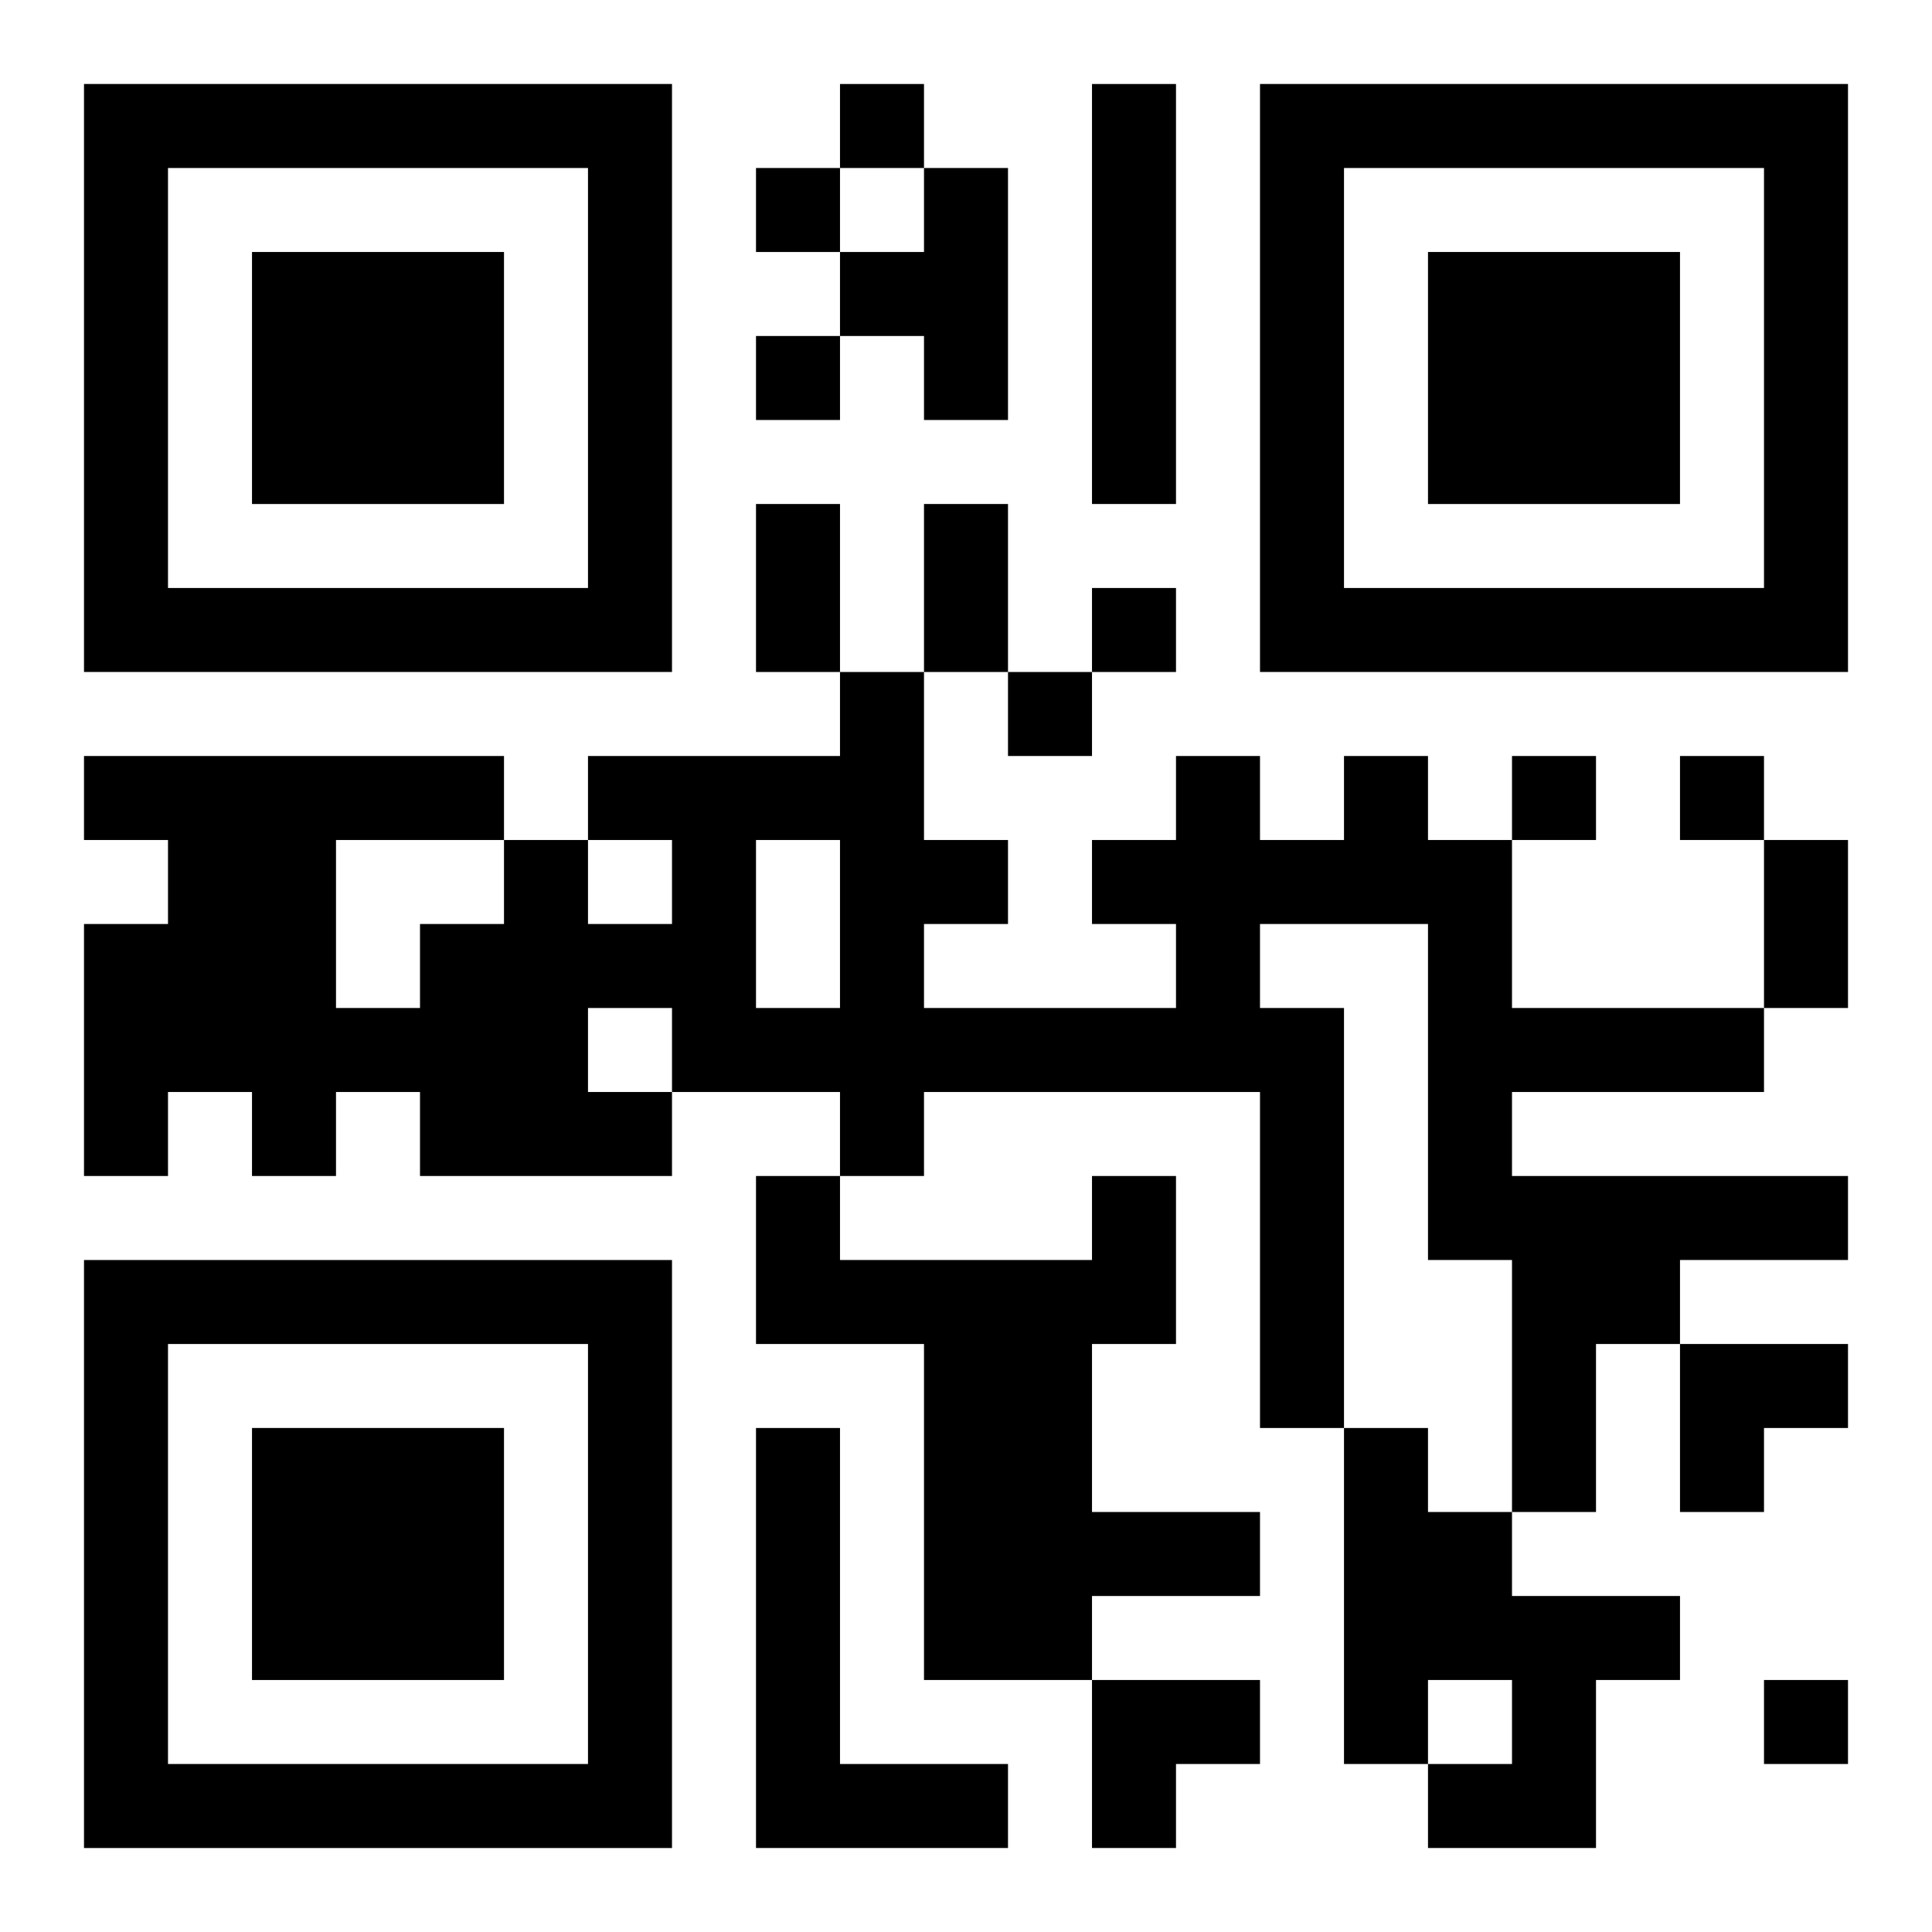 <?xml version="1.0" encoding="UTF-8"?>
<svg width="250" height="250" baseProfile="full" version="1.1" viewBox="-1 -1 23 23" xmlns="http://www.w3.org/2000/svg" xmlns:xlink="http://www.w3.org/1999/xlink"><symbol id="a"><path d="m0 7v7h7v-7h-7zm1 1h5v5h-5v-5zm1 1v3h3v-3h-3z"/></symbol><use y="-7" xlink:href="#a"/><use y="7" xlink:href="#a"/><use x="14" y="-7" xlink:href="#a"/><path d="m12 0h1v5h-1v-5m-2 1h1v3h-1v-1h-1v-1h1v-1m5 7h1v1h1v2h3v1h-3v1h4v1h-2v1h-1v2h-1v-3h-1v-4h-2v1h1v5h-1v-4h-4v1h-1v-1h-2v1h-3v-1h-1v1h-1v-1h-1v1h-1v-3h1v-1h-1v-1h5v1h1v1h1v-1h-1v-1h3v-1h1v2h1v1h-1v1h3v-1h-1v-1h1v-1h1v1h1v-1m-7 1v2h1v-2h-1m-2 2v1h1v-1h-1m-3-2v2h1v-1h1v-1h-2m9 4h1v2h-1v2h2v1h-2v1h-2v-4h-2v-2h1v1h3v-1m-4 3h1v4h2v1h-3v-5m7 0h1v1h1v1h2v1h-1v2h-2v-1h1v-1h-1v1h-1v-4m-6-16v1h1v-1h-1m-1 1v1h1v-1h-1m0 2v1h1v-1h-1m4 3v1h1v-1h-1m-1 1v1h1v-1h-1m6 1v1h1v-1h-1m2 0v1h1v-1h-1m1 11v1h1v-1h-1m-12-14h1v2h-1v-2m2 0h1v2h-1v-2m10 4h1v2h-1v-2m-1 6h2v1h-1v1h-1zm-7 4h2v1h-1v1h-1z"/></svg>
